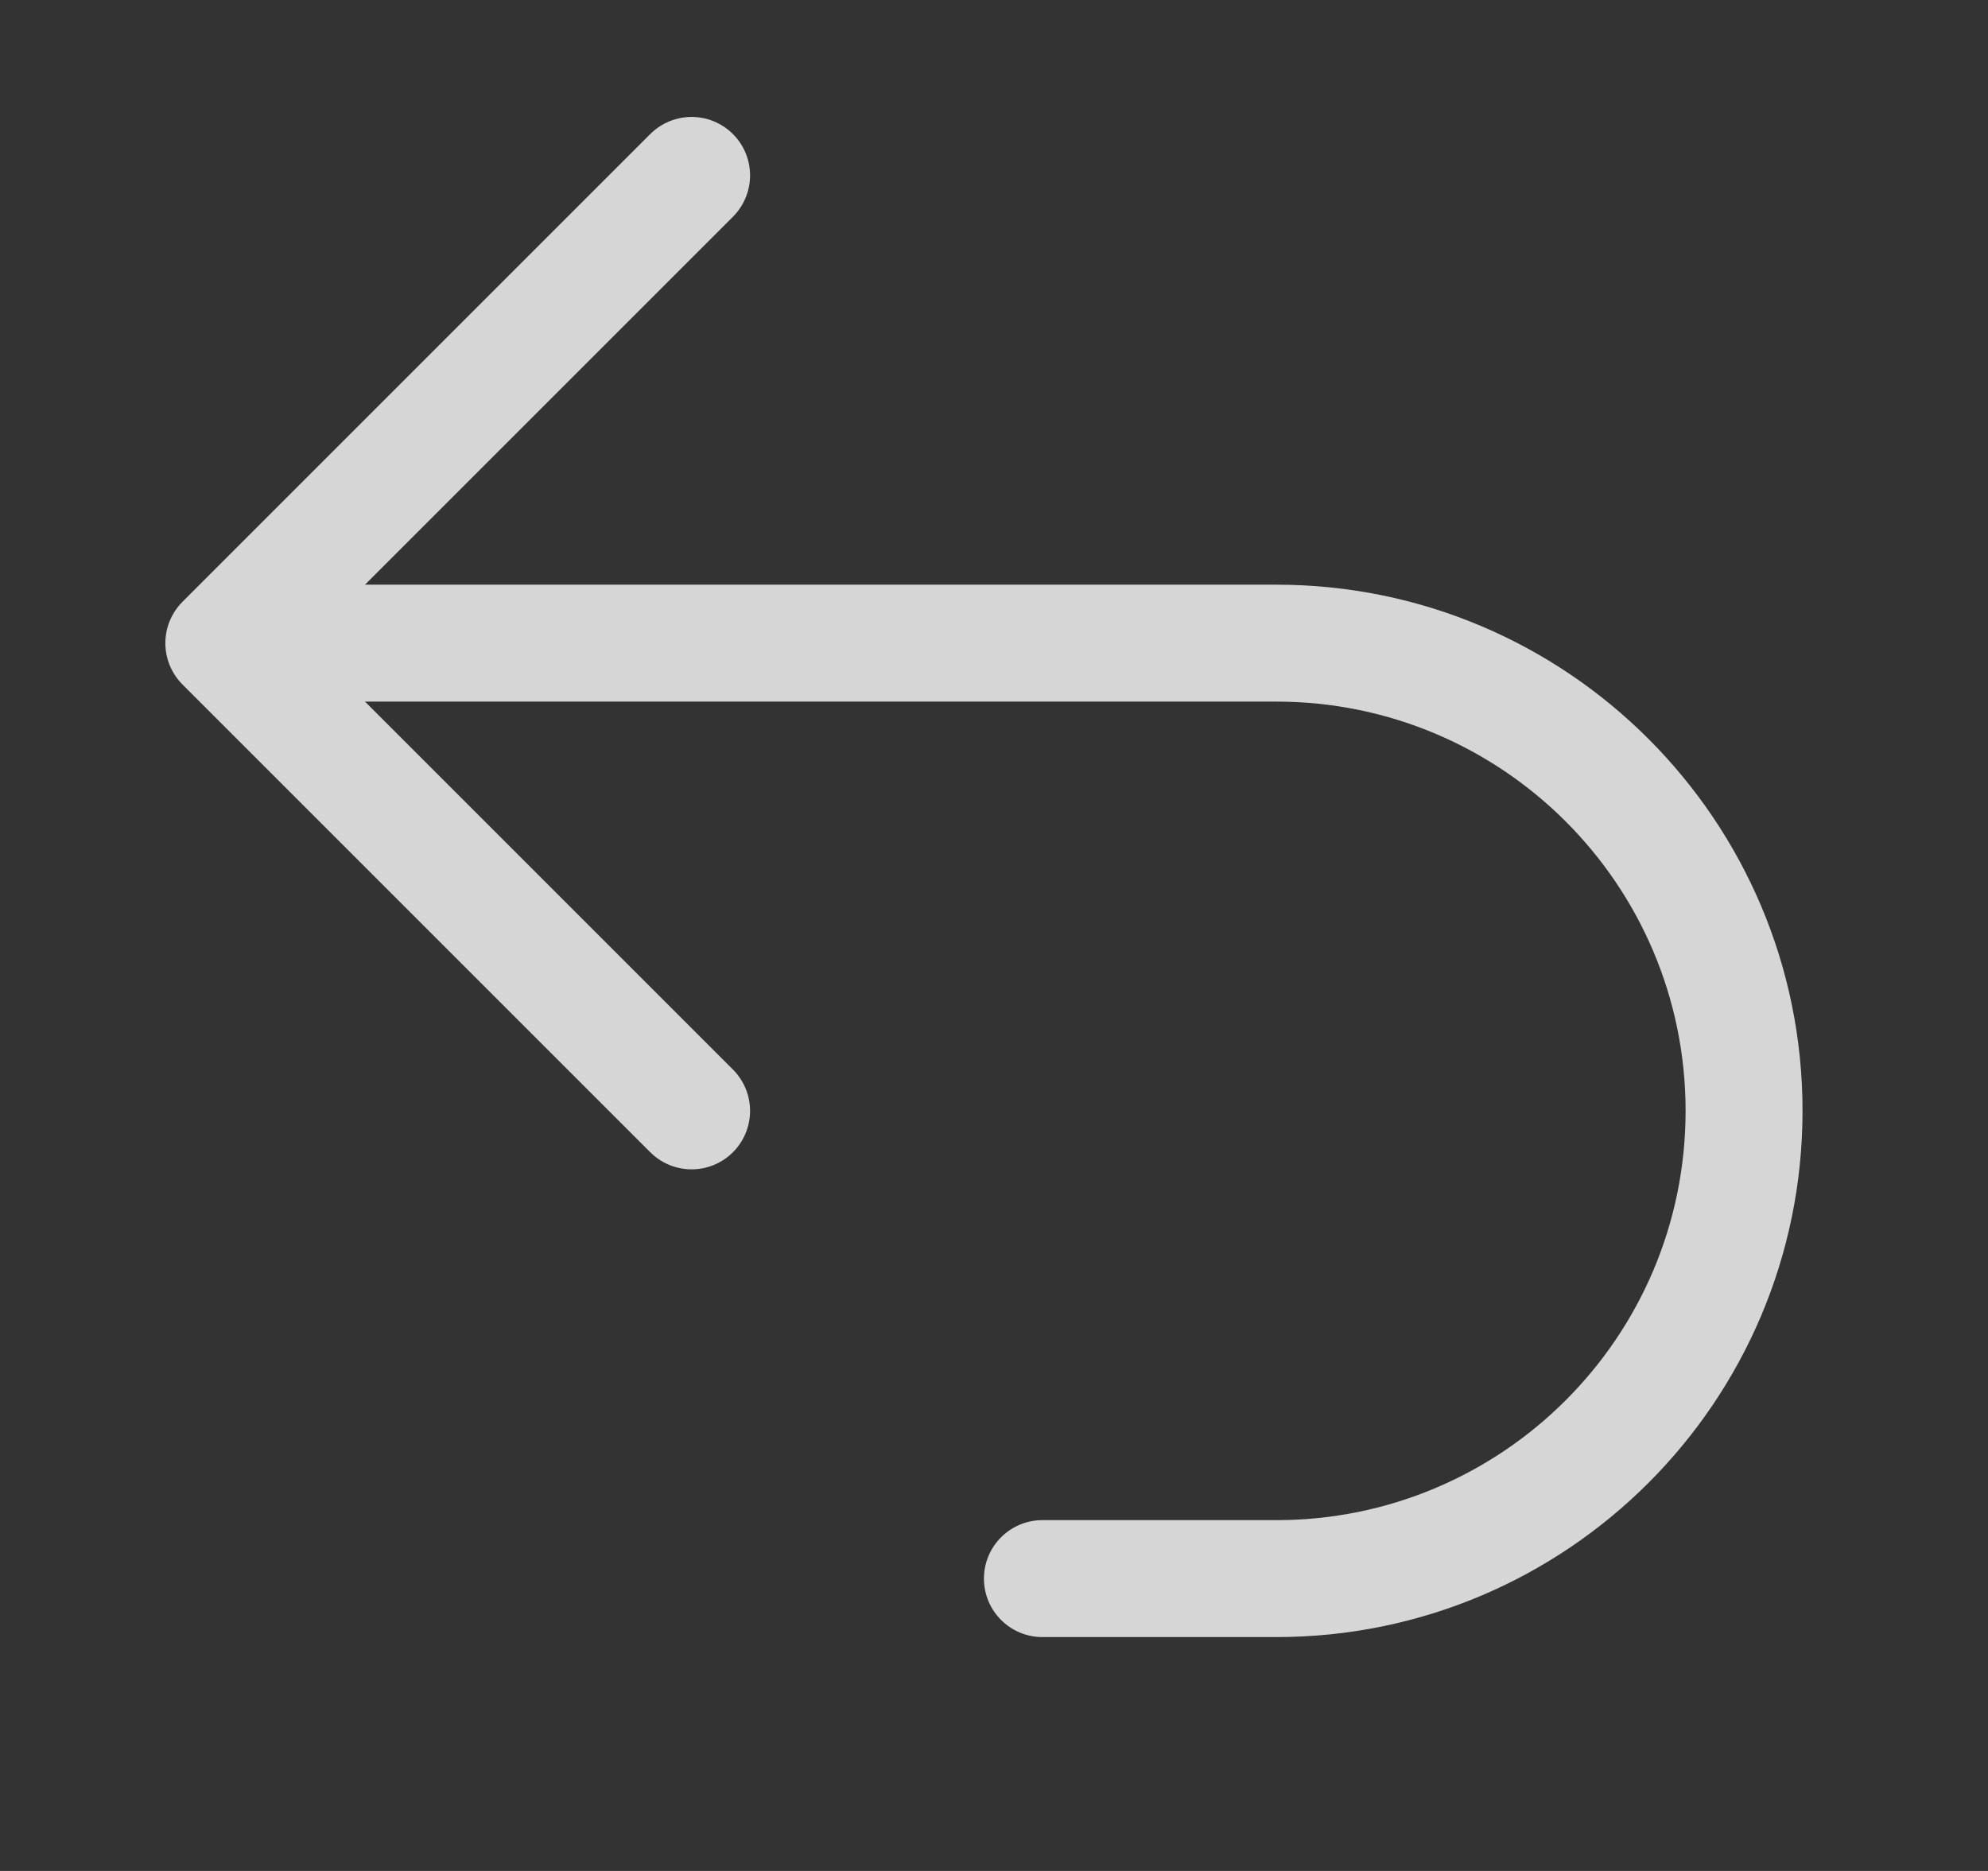 <svg width="17" height="16" viewBox="0 0 17 16" fill="none" xmlns="http://www.w3.org/2000/svg">
<rect x="0" y="0" width="17" height="16" fill="#333333" stroke="none"/>
<g opacity="0.8">
<path d="M8.914 13C8.638 13 8.414 13.224 8.414 13.5C8.414 13.776 8.638 14 8.914 14V13ZM2.414 6H10.914V5H2.414V6ZM10.914 13H8.914V14H10.914V13ZM14.414 9.5C14.414 11.433 12.847 13 10.914 13V14C13.399 14 15.414 11.985 15.414 9.5H14.414ZM10.914 6C12.847 6 14.414 7.567 14.414 9.5H15.414C15.414 7.015 13.399 5 10.914 5V6Z" fill="white"/>
<path d="M5.914 9.5L1.914 5.5L5.914 1.5" stroke="white" stroke-linecap="round" stroke-linejoin="round"/>
</g>
</svg>
